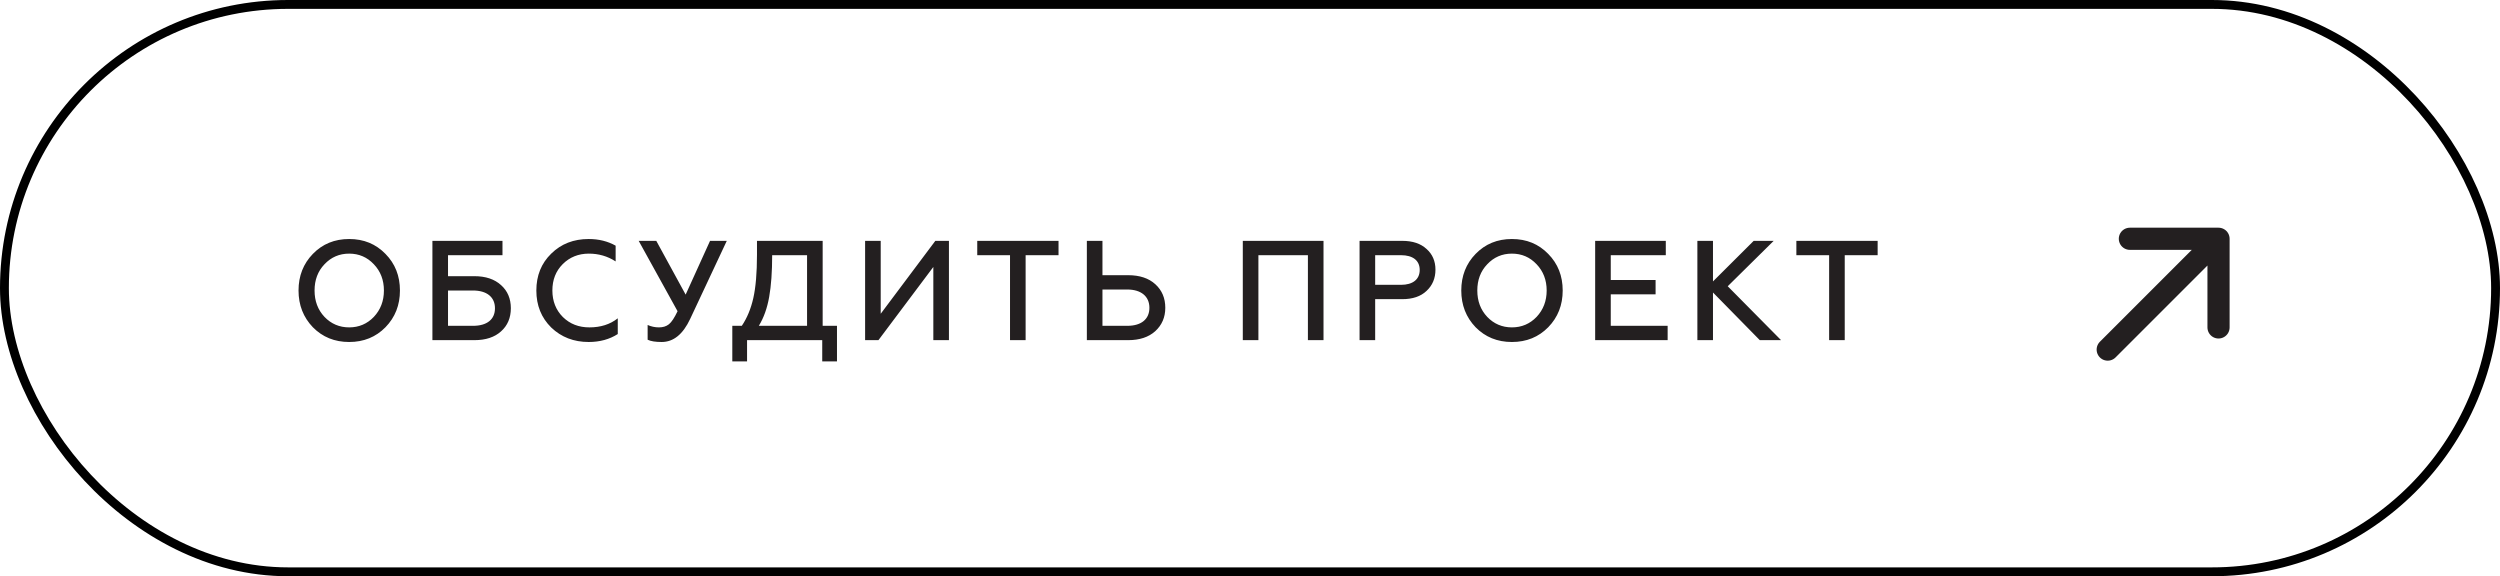 <?xml version="1.0" encoding="UTF-8"?> <svg xmlns="http://www.w3.org/2000/svg" width="282" height="65" viewBox="0 0 282 65" fill="none"><rect x="0.5" y="0.5" width="281" height="64" rx="32" stroke="black"></rect><path d="M36.602 35.745C37.354 36.529 38.282 36.929 39.386 36.929C40.49 36.929 41.418 36.529 42.17 35.745C42.922 34.945 43.306 33.953 43.306 32.769C43.306 31.585 42.922 30.593 42.17 29.809C41.418 29.009 40.49 28.609 39.386 28.609C38.282 28.609 37.354 29.009 36.602 29.809C35.85 30.593 35.482 31.585 35.482 32.769C35.482 33.953 35.85 34.945 36.602 35.745ZM43.482 36.913C42.394 38.017 41.034 38.577 39.386 38.577C37.738 38.577 36.378 38.017 35.29 36.913C34.218 35.793 33.674 34.417 33.674 32.769C33.674 31.121 34.218 29.745 35.29 28.641C36.378 27.521 37.738 26.961 39.386 26.961C41.034 26.961 42.394 27.521 43.482 28.641C44.57 29.745 45.114 31.121 45.114 32.769C45.114 34.417 44.57 35.793 43.482 36.913ZM53.512 38.369H48.776V27.169H56.68V28.785H50.536V31.153H53.512C54.776 31.153 55.784 31.489 56.52 32.161C57.256 32.817 57.624 33.697 57.624 34.769C57.624 35.841 57.256 36.721 56.52 37.377C55.8 38.033 54.792 38.369 53.512 38.369ZM50.536 32.769V36.753H53.352C54.936 36.753 55.832 36.033 55.832 34.769C55.832 33.505 54.904 32.769 53.352 32.769H50.536ZM66.404 38.577C64.724 38.577 63.316 38.033 62.18 36.945C61.06 35.841 60.5 34.449 60.5 32.769C60.5 31.089 61.06 29.697 62.18 28.609C63.3 27.505 64.708 26.961 66.404 26.961C67.556 26.961 68.564 27.217 69.444 27.713V29.489C68.532 28.897 67.524 28.609 66.42 28.609C65.252 28.609 64.26 29.009 63.476 29.793C62.692 30.577 62.308 31.569 62.308 32.769C62.308 33.969 62.708 34.977 63.492 35.761C64.292 36.545 65.284 36.929 66.484 36.929C67.748 36.929 68.82 36.593 69.684 35.905V37.681C68.756 38.273 67.668 38.577 66.404 38.577ZM74.637 38.577C73.949 38.577 73.421 38.497 73.053 38.321V36.657C73.453 36.833 73.869 36.929 74.333 36.929C74.781 36.929 75.149 36.817 75.453 36.577C75.757 36.337 76.077 35.841 76.429 35.105L72.045 27.169H74.029L77.341 33.233L80.093 27.169H81.981L77.853 35.969C77.037 37.713 75.965 38.577 74.637 38.577ZM84.268 40.769H82.604V36.753H83.676C84.268 35.873 84.7 34.833 84.972 33.633C85.244 32.433 85.388 30.785 85.388 28.721V27.169H92.796V36.753H94.412V40.769H92.748V38.369H84.268V40.769ZM85.596 36.753H91.036V28.785H87.1C87.1 30.657 86.988 32.225 86.764 33.489C86.54 34.753 86.156 35.841 85.596 36.753ZM99.088 38.369H97.584V27.169H99.344V35.393L105.504 27.169H107.04V38.369H105.28V30.113L99.088 38.369ZM110.234 28.785V27.169H119.402V28.785H115.69V38.369H113.93V28.785H110.234ZM127.253 38.369H122.597V27.169H124.357V31.041H127.253C128.549 31.041 129.573 31.377 130.325 32.065C131.077 32.753 131.445 33.633 131.445 34.721C131.445 35.793 131.061 36.673 130.309 37.361C129.557 38.033 128.549 38.369 127.253 38.369ZM124.357 32.657V36.753H127.157C128.741 36.753 129.653 36.001 129.653 34.721C129.653 33.425 128.709 32.657 127.157 32.657H124.357ZM141.948 38.369H140.188V27.169H149.292V38.369H147.532V28.785H141.948V38.369ZM155.119 38.369H153.359V27.169H158.175C159.343 27.169 160.255 27.473 160.911 28.081C161.583 28.673 161.919 29.457 161.919 30.417C161.919 31.393 161.583 32.193 160.911 32.817C160.255 33.441 159.343 33.745 158.175 33.745H155.119V38.369ZM155.119 28.785V32.129H158.031C159.359 32.129 160.143 31.521 160.143 30.449C160.143 29.377 159.359 28.785 158.031 28.785H155.119ZM167.76 35.745C168.512 36.529 169.44 36.929 170.544 36.929C171.648 36.929 172.576 36.529 173.328 35.745C174.08 34.945 174.464 33.953 174.464 32.769C174.464 31.585 174.08 30.593 173.328 29.809C172.576 29.009 171.648 28.609 170.544 28.609C169.44 28.609 168.512 29.009 167.76 29.809C167.008 30.593 166.64 31.585 166.64 32.769C166.64 33.953 167.008 34.945 167.76 35.745ZM174.64 36.913C173.552 38.017 172.192 38.577 170.544 38.577C168.896 38.577 167.536 38.017 166.448 36.913C165.376 35.793 164.832 34.417 164.832 32.769C164.832 31.121 165.376 29.745 166.448 28.641C167.536 27.521 168.896 26.961 170.544 26.961C172.192 26.961 173.552 27.521 174.64 28.641C175.728 29.745 176.272 31.121 176.272 32.769C176.272 34.417 175.728 35.793 174.64 36.913ZM188.11 38.369H179.934V27.169H187.902V28.785H181.694V31.585H186.75V33.201H181.694V36.753H188.11V38.369ZM193.224 38.369H191.464V27.169H193.224V31.745L197.816 27.169H200.072L194.888 32.289L200.904 38.369H198.504L193.224 32.993V38.369ZM202.63 28.785V27.169H211.798V28.785H208.086V38.369H206.326V28.785H202.63Z" fill="#231F20"></path><path d="M237.75 39.434L250.25 26.934M250.25 26.934H240.25M250.25 26.934V36.934" stroke="#231F20" stroke-width="2.5" stroke-linecap="round" stroke-linejoin="round"></path></svg> 